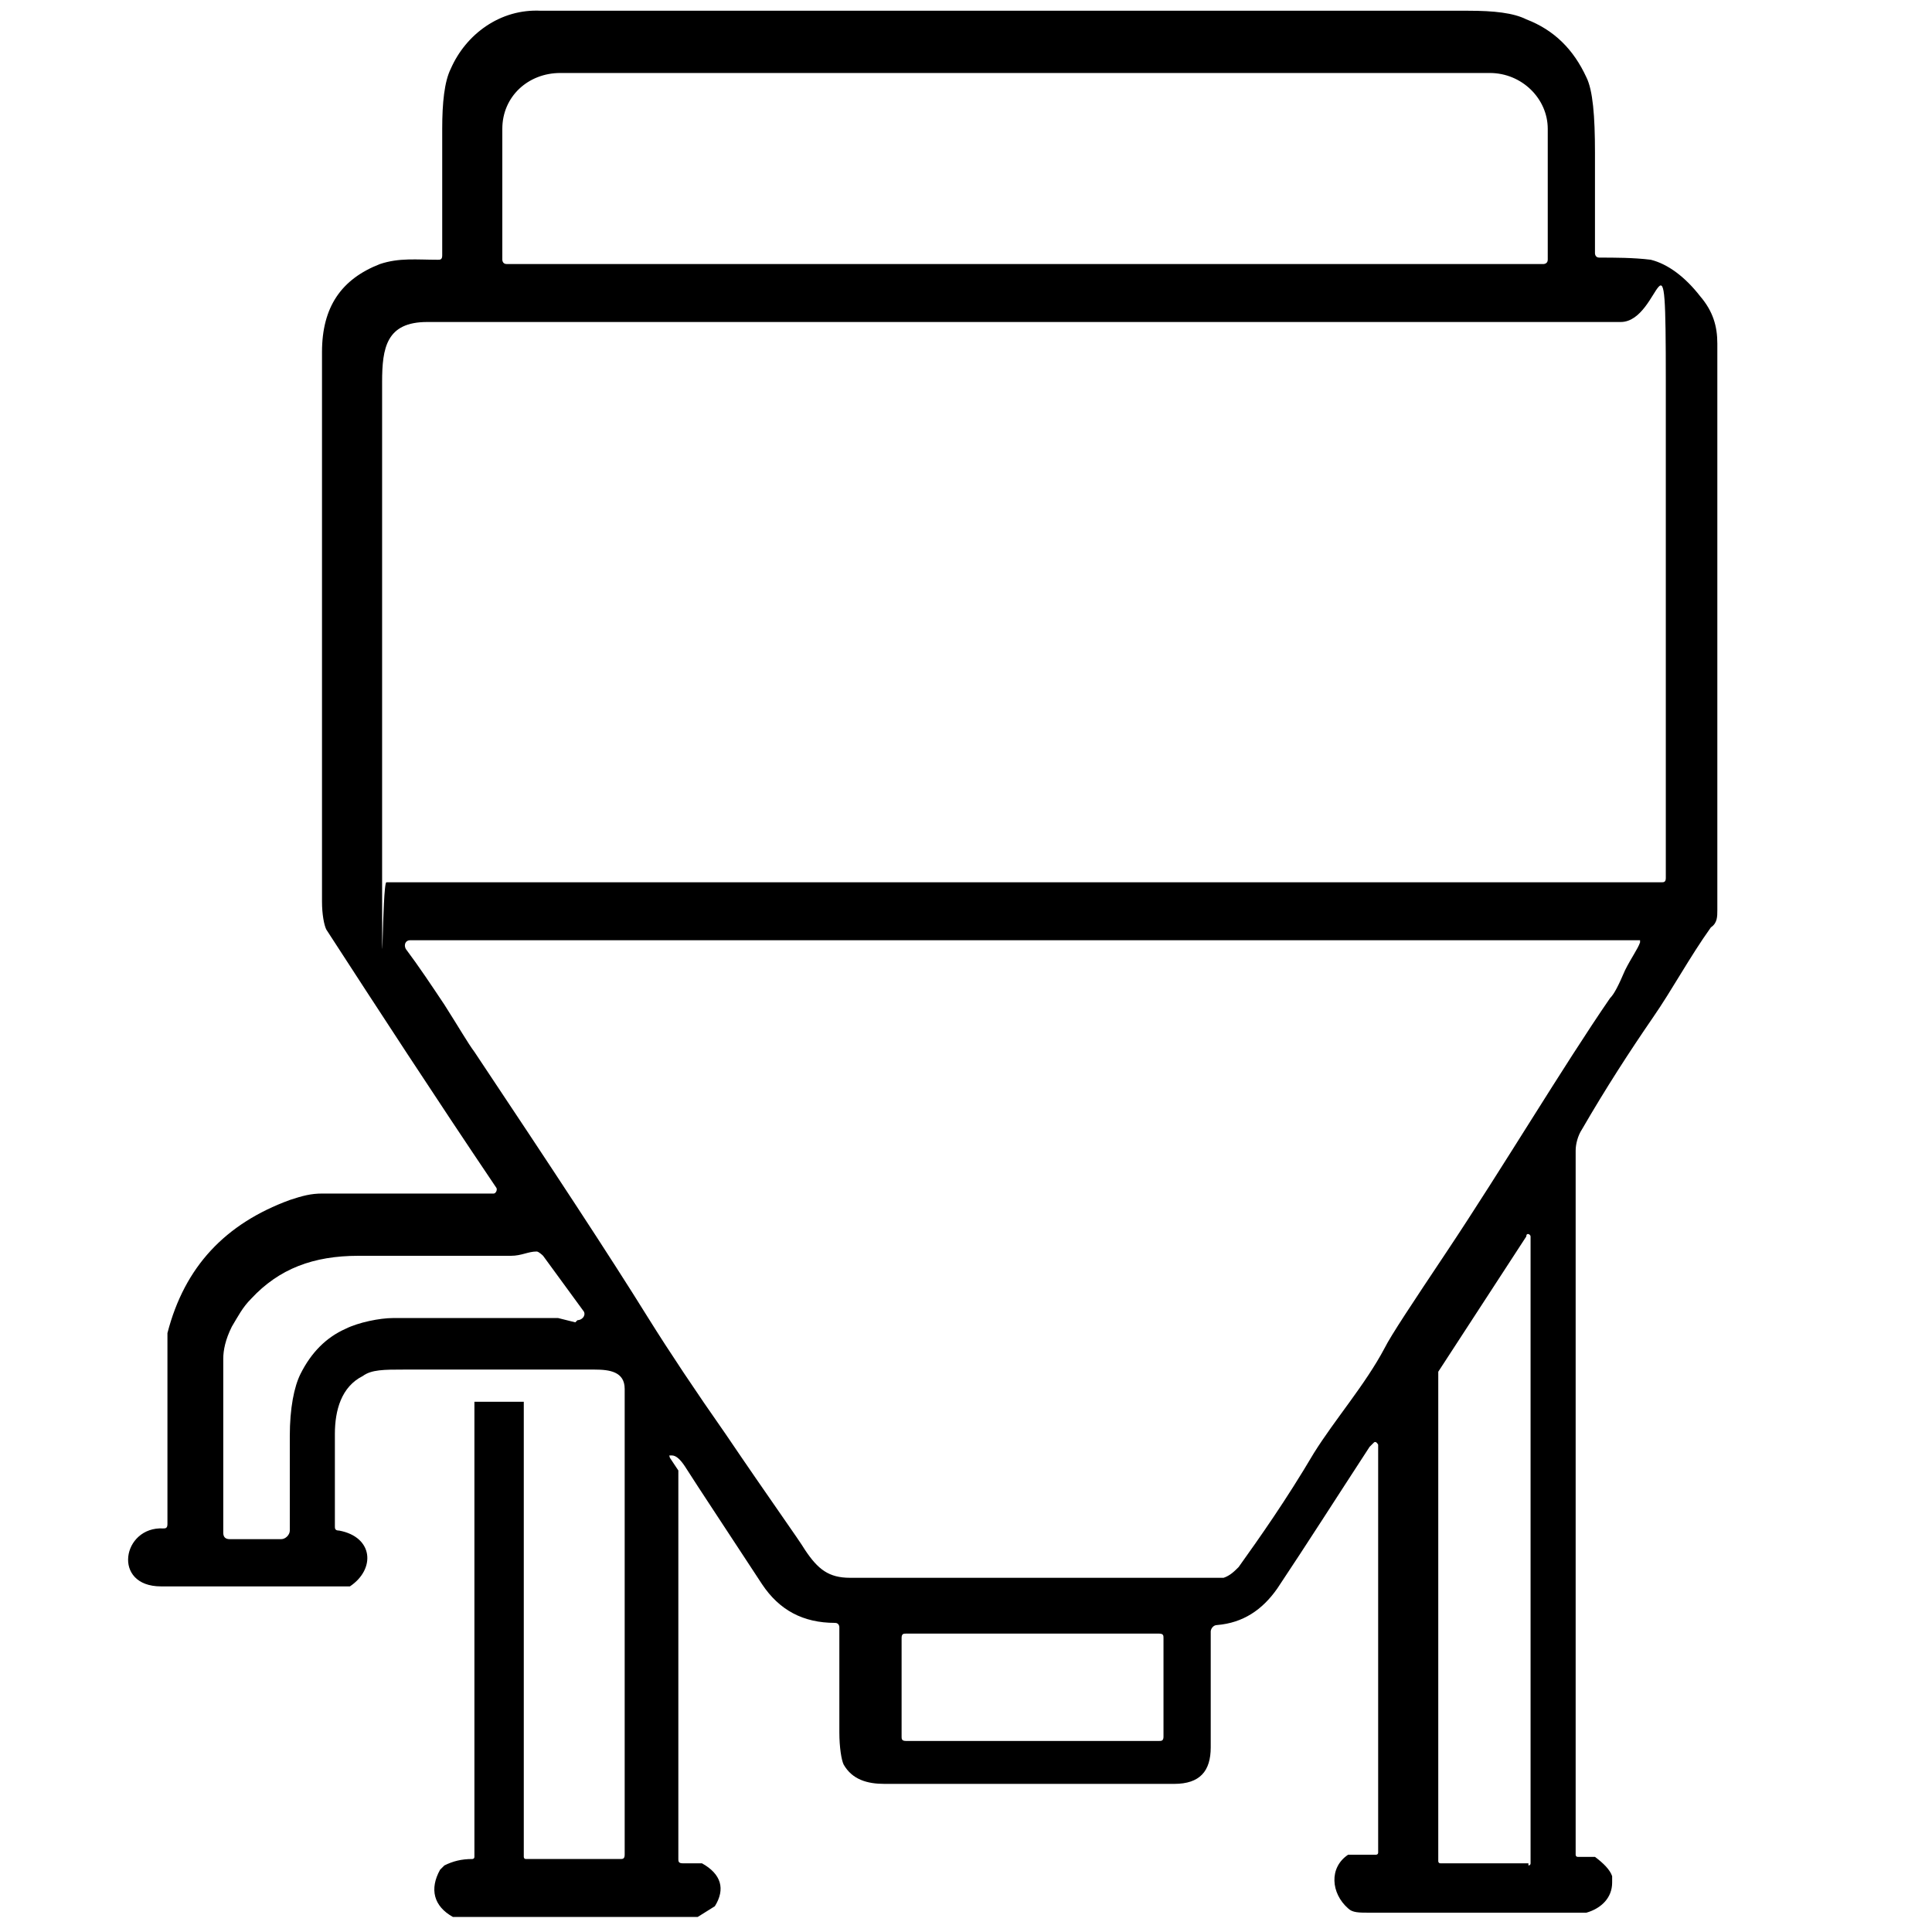 <?xml version="1.0" encoding="UTF-8"?>
<svg xmlns="http://www.w3.org/2000/svg" version="1.1" viewBox="0 0 90 90">
  <!-- Generator: Adobe Illustrator 28.7.5, SVG Export Plug-In . SVG Version: 1.2.0 Build 176)  -->
  <g>
    <g id="Calque_1">
      <path d="M31.6,68.5v18.1c0,.1,0,.2.2.2h.7c0,0,.1,0,.2,0,.9.5,1.1,1.2.6,2,0,0,0,0,0,0l-.8.5s-.1,0-.2,0h-10.9c0,0-.2,0-.3,0-.9-.5-1.1-1.3-.6-2.2,0,0,.1-.1.2-.2.4-.2.8-.3,1.3-.3,0,0,.1,0,.1-.1v-21.2s0,0,0,0h2.3s0,0,0,0v21.2c0,0,0,.1.1.1h4.4c.1,0,.2,0,.2-.2,0-9.3,0-16.6,0-21.7,0-.8-.7-.9-1.4-.9-4.5,0-7.5,0-8.9,0-.9,0-1.5,0-1.9.3-1,.5-1.3,1.6-1.3,2.7,0,.8,0,2.3,0,4.3,0,.1,0,.2.2.2,1.6.3,1.7,1.8.5,2.6,0,0-.2,0-.3,0-2.5,0-5.3,0-8.5,0-2.3,0-1.8-2.8.1-2.7.1,0,.2,0,.2-.2v-8.6c0,0,0-.2,0-.3.8-3.1,2.7-5.1,5.7-6.2.6-.2,1-.3,1.5-.3,2.1,0,4.7,0,8,0,.1,0,.2-.2.1-.3-2.9-4.3-5.5-8.3-7.9-12-.1-.2-.2-.7-.2-1.3,0-3.3,0-11.5,0-25.6,0-2.1.9-3.4,2.7-4.1.9-.3,1.7-.2,2.7-.2.1,0,.2,0,.2-.2,0-.6,0-2.6,0-5.9,0-1.2.1-2.2.4-2.8.7-1.6,2.3-2.8,4.2-2.7,0,0,.2,0,.6,0,18.4,0,32.6,0,42.6,0,1.2,0,2.1.1,2.7.4,1.3.5,2.2,1.4,2.8,2.7.3.6.4,1.8.4,3.5,0,1,0,2.6,0,4.7,0,0,0,.2.2.2.7,0,1.6,0,2.4.1.8.2,1.6.8,2.3,1.7.6.7.8,1.4.8,2.2v26.4c0,.3,0,.6-.3.8-1,1.4-1.8,2.9-2.7,4.2-1.1,1.6-2.2,3.3-3.3,5.2-.2.3-.3.7-.3,1,0,5.6,0,16.5,0,32.8,0,0,0,.1.1.1h.6c0,0,.1,0,.2,0,.4.3.7.6.8.9,0,0,0,.2,0,.3,0,.7-.5,1.2-1.2,1.4,0,0,0,0-.1,0-.3,0-3.6,0-10,0-.5,0-.8,0-1-.2-.8-.7-.9-1.9,0-2.5,0,0,0,0,.1,0h1.2c0,0,.1,0,.1-.1v-19c0,0-.1-.2-.2-.1,0,0-.1.1-.2.2-1.5,2.3-2.9,4.5-4.3,6.6-.7,1-1.6,1.6-2.8,1.7-.2,0-.3.2-.3.3,0,1.8,0,3.6,0,5.4,0,1.1-.5,1.7-1.7,1.7-3.1,0-7.6,0-13.5,0-.8,0-1.5-.2-1.9-.9-.1-.2-.2-.8-.2-1.5,0-2.8,0-4.5,0-4.9,0,0,0-.2-.2-.2-1.5,0-2.6-.6-3.4-1.8-1.7-2.6-2.9-4.4-3.6-5.5-.2-.3-.4-.5-.6-.5s-.1,0-.1.1M23.6,12.3h48.3c0,0,.2,0,.2-.2v-6.1c0-1.4-1.2-2.6-2.7-2.6H26.1c-1.5,0-2.7,1.1-2.7,2.6v6.1c0,0,0,.2.2.2M47.7,41.1c18.6,0,28.5,0,29.7,0,.1,0,.2,0,.2-.2,0-7.3,0-15,0-23.1s-.2-2.8-2.1-2.8c-2.4,0-11.6,0-27.8,0s-25.5,0-27.8,0c-1.9,0-2.1,1.2-2.1,2.8,0,8.1,0,15.8,0,23.1s0,.2.2.2c1.2,0,11.1,0,29.7,0M76.5,43.8H19.1c-.2,0-.3.2-.2.4.6.8,1.2,1.7,1.8,2.6.7,1.1,1.1,1.8,1.4,2.2,3.6,5.4,6.3,9.5,8.1,12.4,1,1.6,2.2,3.4,3.6,5.4,2.1,3.1,3.4,4.9,3.7,5.4.6.9,1.1,1.3,2.1,1.3,7.8,0,13.6,0,17.2,0,0,0,.1,0,.2,0,.3-.1.5-.3.7-.5,1-1.4,2.2-3.1,3.5-5.3,1-1.6,2.4-3.2,3.3-4.9.3-.6,1.3-2.1,2.9-4.5,2.6-3.9,5.4-8.6,7.6-11.8.2-.2.4-.6.7-1.3.3-.6.6-1,.7-1.3,0,0,0-.1,0-.1M71.2,86.9c0,0,.1,0,.1-.1v-29.2c0-.1-.2-.2-.2,0l-4.1,6.3s0,0,0,0v22.8c0,0,0,.1.1.1h4.1M26.9,61.5c.2,0,.4-.2.3-.4l-1.9-2.6c0,0-.2-.2-.3-.2-.4,0-.7.2-1.2.2-3.1,0-5.5,0-7.1,0-2.1,0-3.7.6-5,2-.4.4-.6.8-.9,1.3-.3.6-.4,1.1-.4,1.5,0,.5,0,3.2,0,8.1,0,.2.1.3.3.3h2.4c.2,0,.4-.2.4-.4,0-.8,0-2.2,0-4.4,0-1.3.2-2.3.5-2.9.5-1,1.2-1.7,2.1-2.1.6-.3,1.6-.5,2.2-.5,3.9,0,6.4,0,7.7,0,0,0,0,0,0,0l.8.2M54.2,76.3c0-.1,0-.2-.2-.2h-11.8c-.1,0-.2,0-.2.2v4.6c0,.1,0,.2.2.2h11.8c.1,0,.2,0,.2-.2v-4.6h0Z"/>
    </g>
  </g>
</svg>
